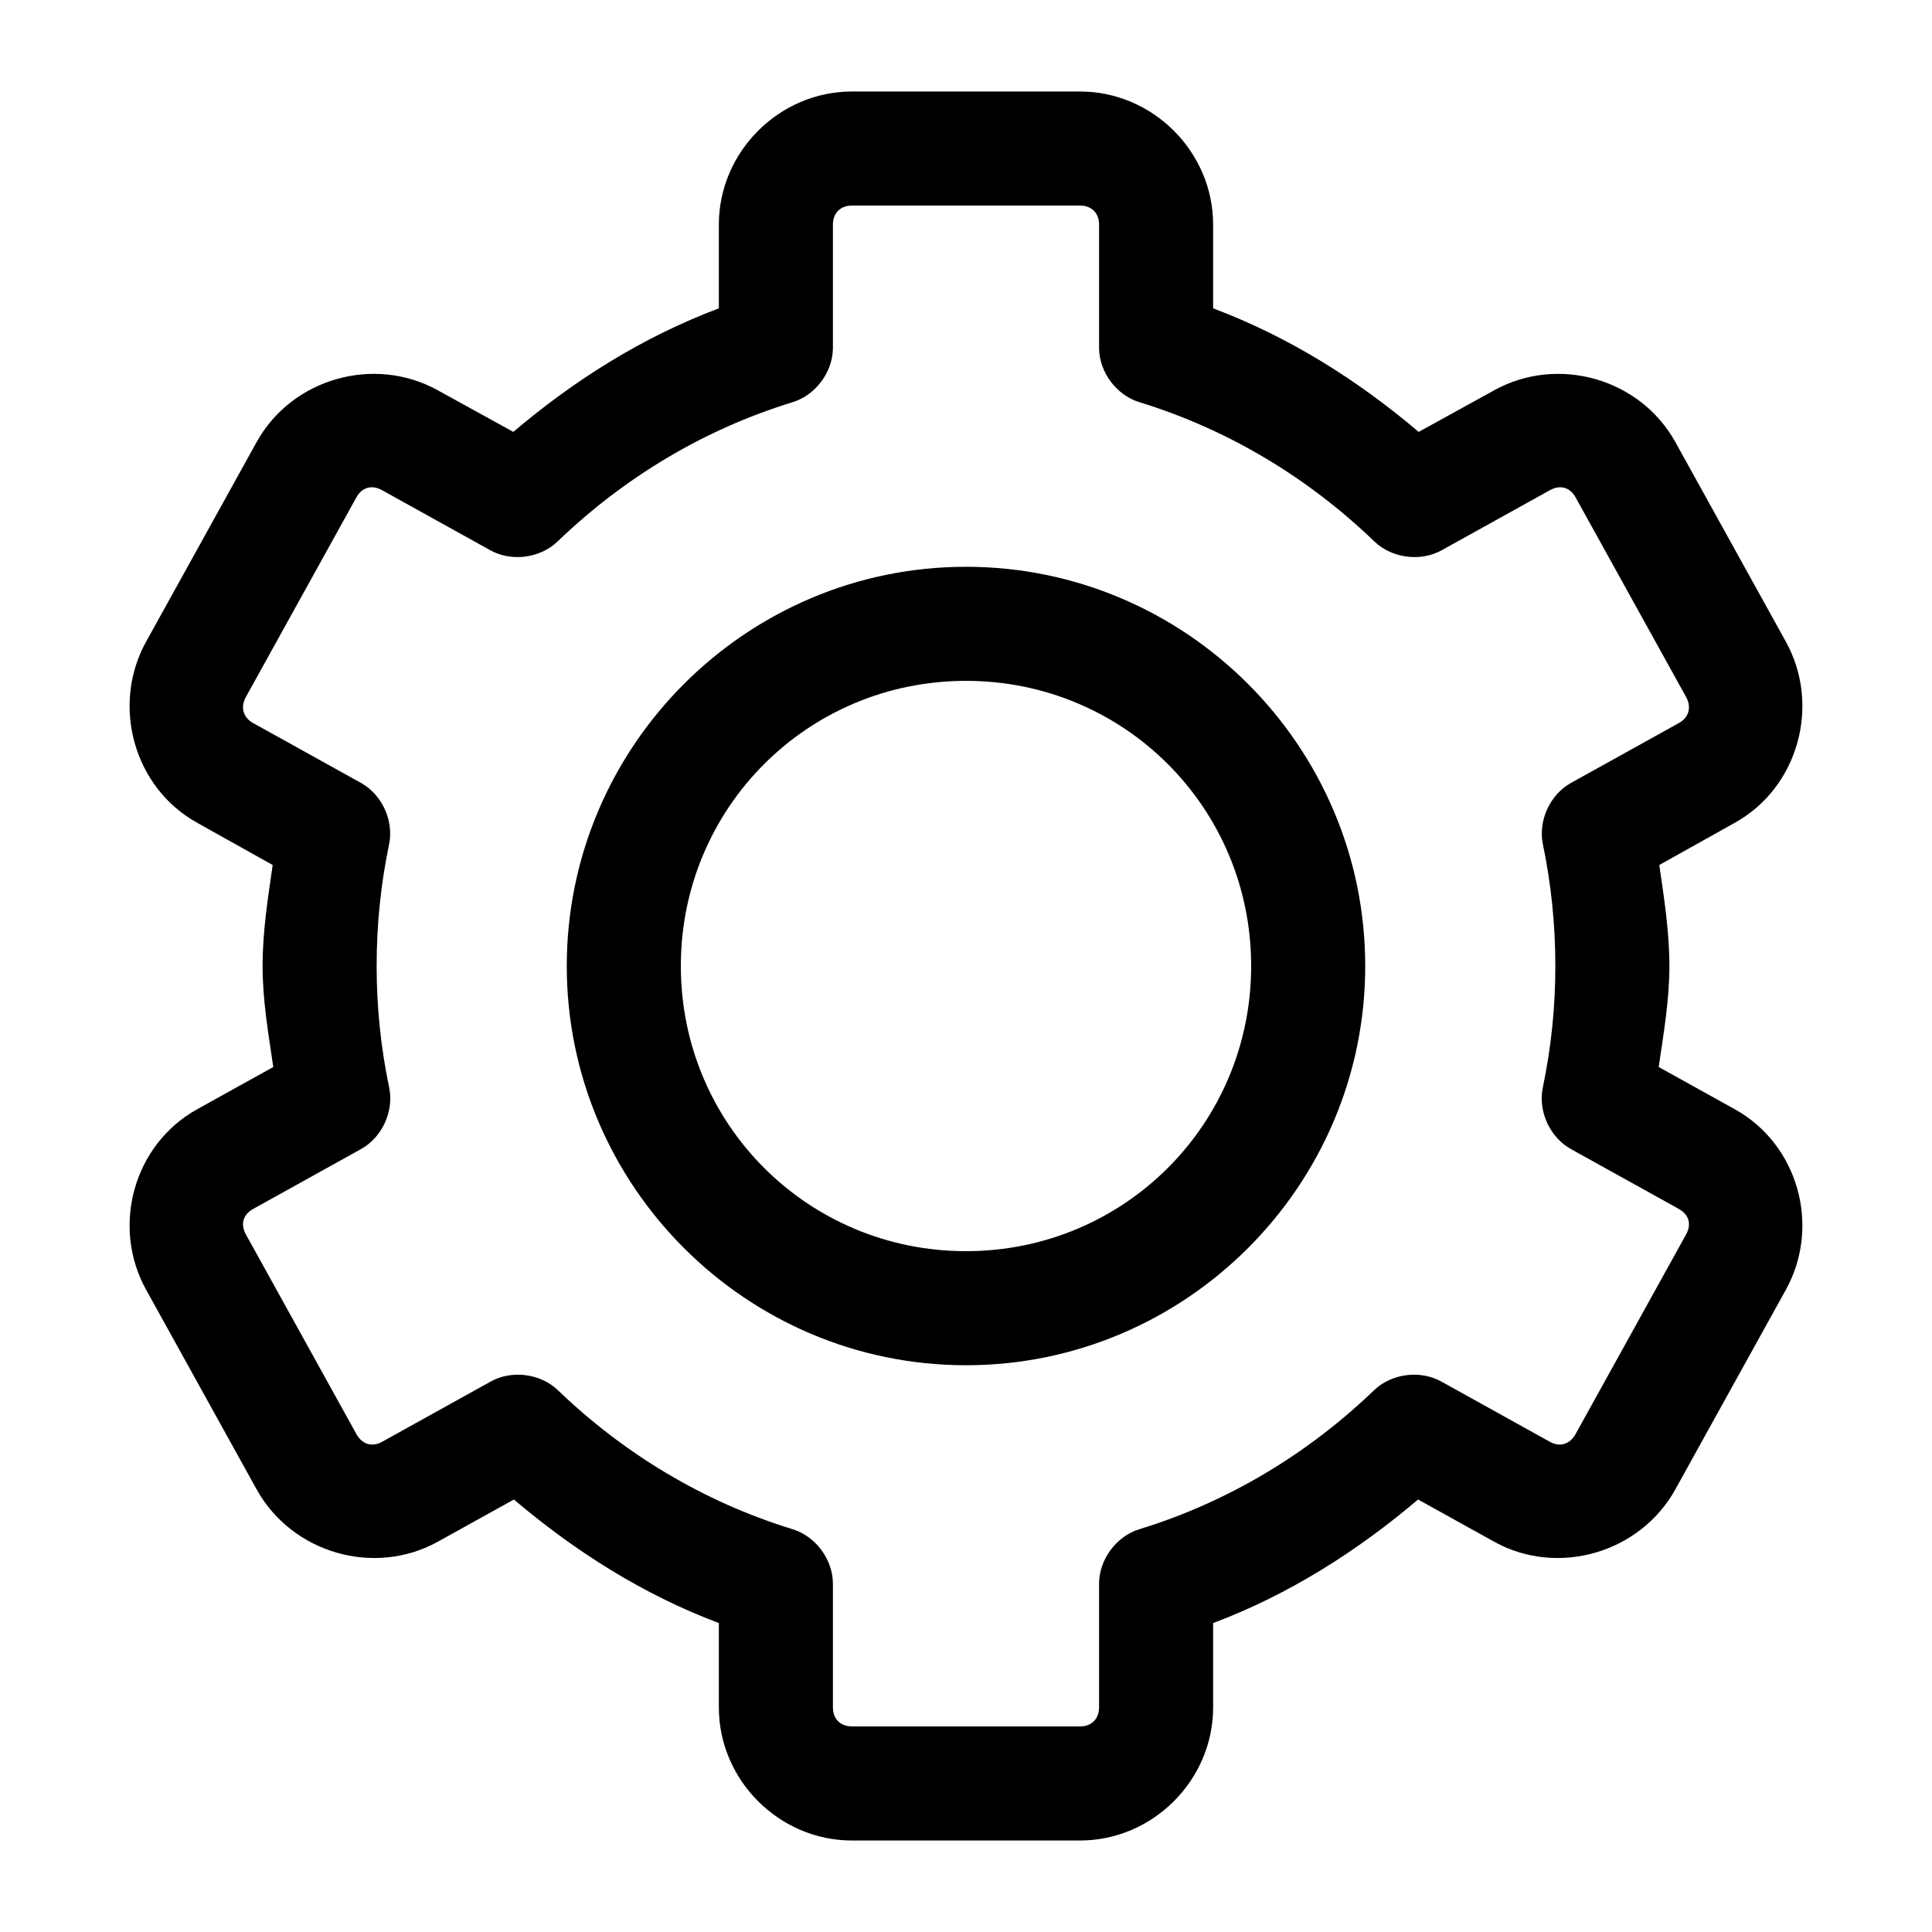 <?xml version="1.0" encoding="UTF-8"?>
<!-- The Best Svg Icon site in the world: iconSvg.co, Visit us! https://iconsvg.co -->
<svg fill="#000000" width="800px" height="800px" version="1.1" viewBox="144 144 512 512" xmlns="http://www.w3.org/2000/svg">
 <path d="m369.77 168.25c-19.277 0-35.266 15.992-35.266 35.266v22.199c-20.219 7.609-38.324 19.035-54.473 32.746l-19.996-11.02c-16.871-9.359-38.676-3.148-48.02 13.699l-29.285 52.898c-9.297 16.762-3.367 38.645 13.539 48.02l19.996 11.18c-1.273 8.812-2.676 17.621-2.676 26.766 0 9.188 1.547 17.914 2.832 26.766l-20.152 11.18c-16.906 9.375-22.836 31.098-13.539 47.863l29.285 52.898c9.344 16.848 31.148 23.211 48.02 13.855l20.152-11.18c16.129 13.676 34.137 25.152 54.316 32.746v22.355c0 19.277 15.992 35.266 35.266 35.266h60.457c19.277 0 35.266-15.992 35.266-35.266v-22.355c20.18-7.594 38.188-19.074 54.316-32.746l20.152 11.18c16.871 9.359 38.676 2.992 48.02-13.855l29.285-52.898c9.297-16.762 3.367-38.484-13.539-47.863l-20.152-11.18c1.285-8.852 2.832-17.578 2.832-26.766 0-9.145-1.402-17.953-2.676-26.766l19.996-11.18c16.906-9.375 22.836-31.258 13.539-48.02l-29.285-52.898c-9.344-16.848-31.148-23.055-48.02-13.699l-19.996 11.02c-16.152-13.711-34.254-25.141-54.473-32.746v-22.199c0-19.277-15.992-35.266-35.266-35.266zm0 30.23h60.457c3.051 0 5.039 1.984 5.039 5.039v32.746c0.055 6.379 4.606 12.465 10.707 14.328 23.645 7.258 44.762 20.082 62.188 36.84 4.633 4.516 12.305 5.527 17.949 2.363l28.656-15.902c2.656-1.473 5.281-0.793 6.769 1.891l29.285 52.898c1.531 2.762 0.73 5.473-1.891 6.926l-28.652 15.902c-5.539 3.113-8.68 9.992-7.398 16.215 2.172 10.371 3.305 21.199 3.305 32.273 0 11.074-1.133 21.746-3.305 32.117-1.352 6.269 1.801 13.242 7.398 16.375l28.652 15.902c2.621 1.453 3.422 4.008 1.891 6.769l-29.285 52.898c-1.488 2.68-4.117 3.519-6.769 2.047l-28.656-15.902c-5.609-3.207-13.281-2.262-17.949 2.203-17.43 16.758-38.547 29.586-62.188 36.84-6.152 1.875-10.719 8.055-10.707 14.484v32.746c0 3.051-1.984 5.039-5.039 5.039h-60.457c-3.051 0-5.039-1.984-5.039-5.039v-32.746c0-6.43-4.555-12.609-10.707-14.484-23.645-7.258-44.762-20.082-62.188-36.84-4.668-4.469-12.336-5.41-17.949-2.203l-28.656 15.902c-2.656 1.473-5.281 0.633-6.769-2.047l-29.285-52.898c-1.531-2.762-0.73-5.316 1.891-6.769l28.652-15.902c5.598-3.129 8.75-10.105 7.398-16.375-2.172-10.371-3.305-21.043-3.305-32.117 0-11.074 1.133-21.902 3.305-32.273 1.277-6.227-1.859-13.102-7.398-16.215l-28.652-15.902c-2.621-1.453-3.422-4.164-1.891-6.926l29.285-52.898c1.488-2.68 4.113-3.363 6.769-1.891l28.656 15.902c5.641 3.164 13.316 2.156 17.949-2.363 17.43-16.758 38.547-29.586 62.188-36.84 6.102-1.859 10.652-7.949 10.707-14.328v-32.746c0-3.051 1.984-5.039 5.039-5.039zm30.23 95.723c-58.254 0-105.8 47.547-105.8 105.8s47.547 105.8 105.8 105.8 105.8-47.547 105.8-105.8-47.547-105.8-105.8-105.8zm0 30.23c41.914 0 75.57 33.656 75.57 75.57s-33.656 75.57-75.57 75.57-75.57-33.656-75.57-75.57c0-41.918 33.656-75.57 75.57-75.57z"/>
</svg>